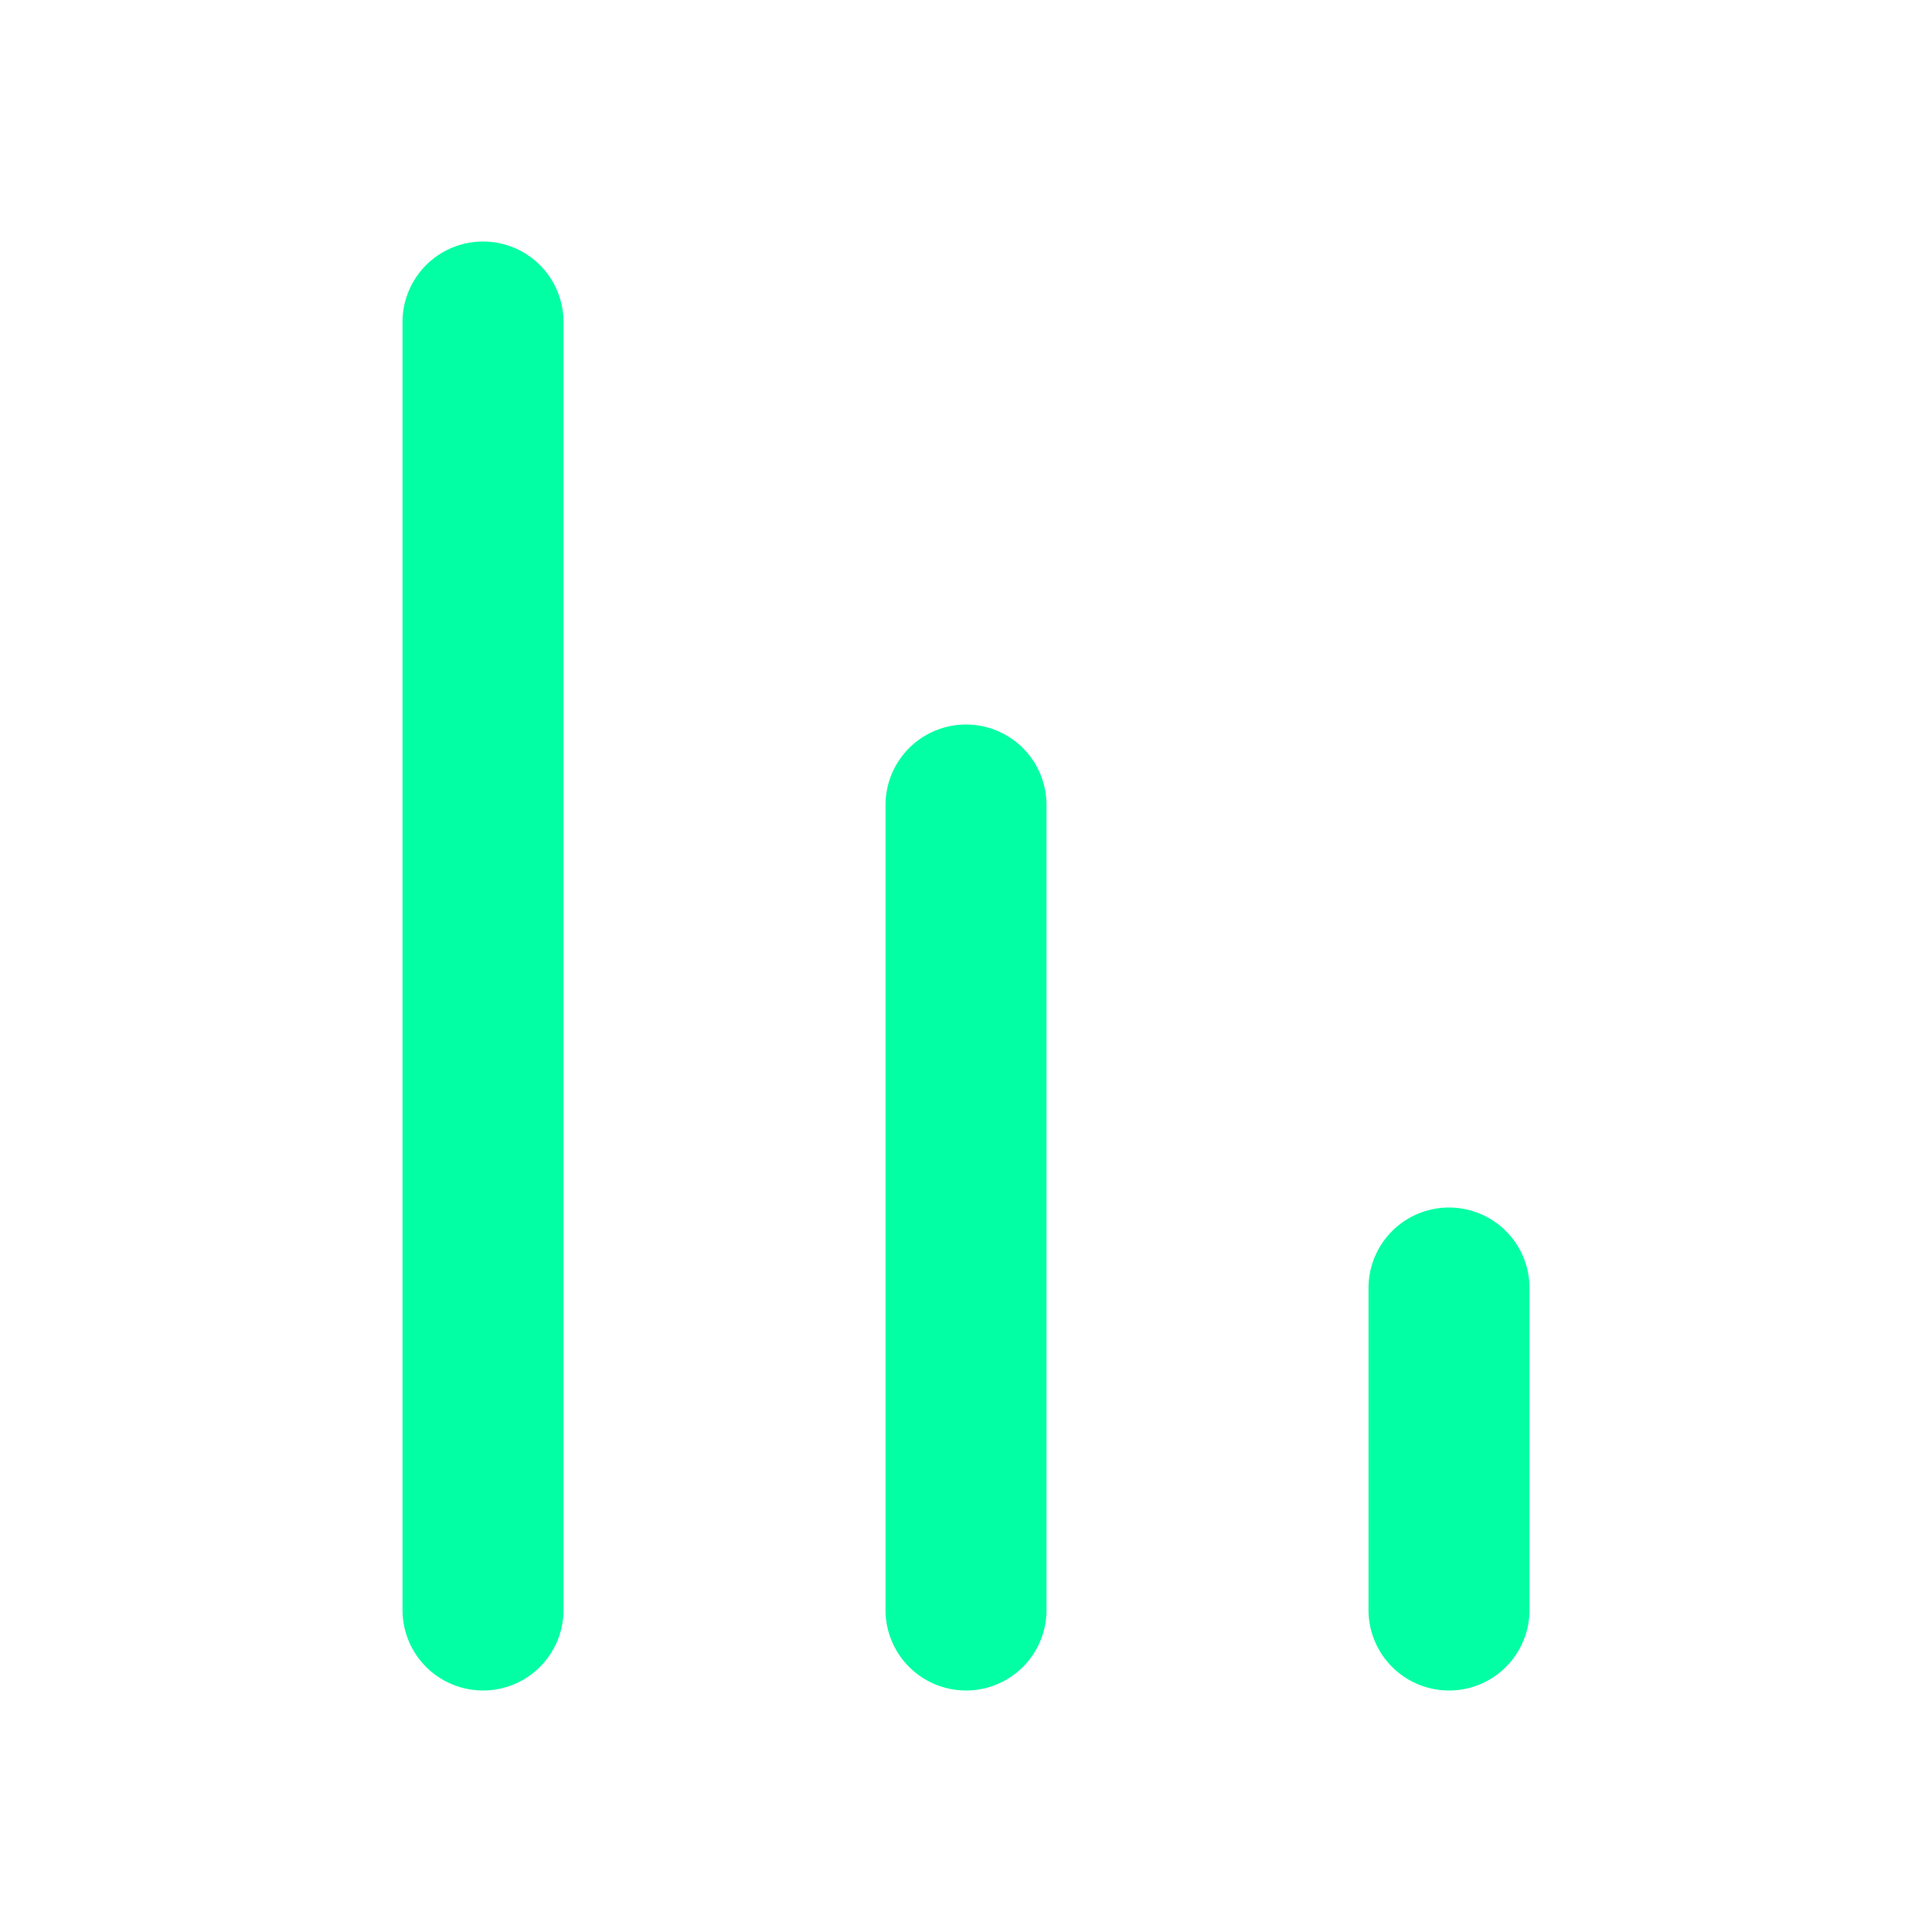 <svg width="36" height="36" viewBox="0 0 36 36" fill="none" xmlns="http://www.w3.org/2000/svg">
<g id="bar-chart 2">
<path id="Vector" d="M18 30V15" stroke="#03FFA4" stroke-width="3" stroke-linecap="round" stroke-linejoin="round"/>
<path id="Vector_2" d="M9 30V6" stroke="#03FFA4" stroke-width="3" stroke-linecap="round" stroke-linejoin="round"/>
<path id="Vector_3" d="M27 30V24" stroke="#03FFA4" stroke-width="3" stroke-linecap="round" stroke-linejoin="round"/>
</g>
</svg>
